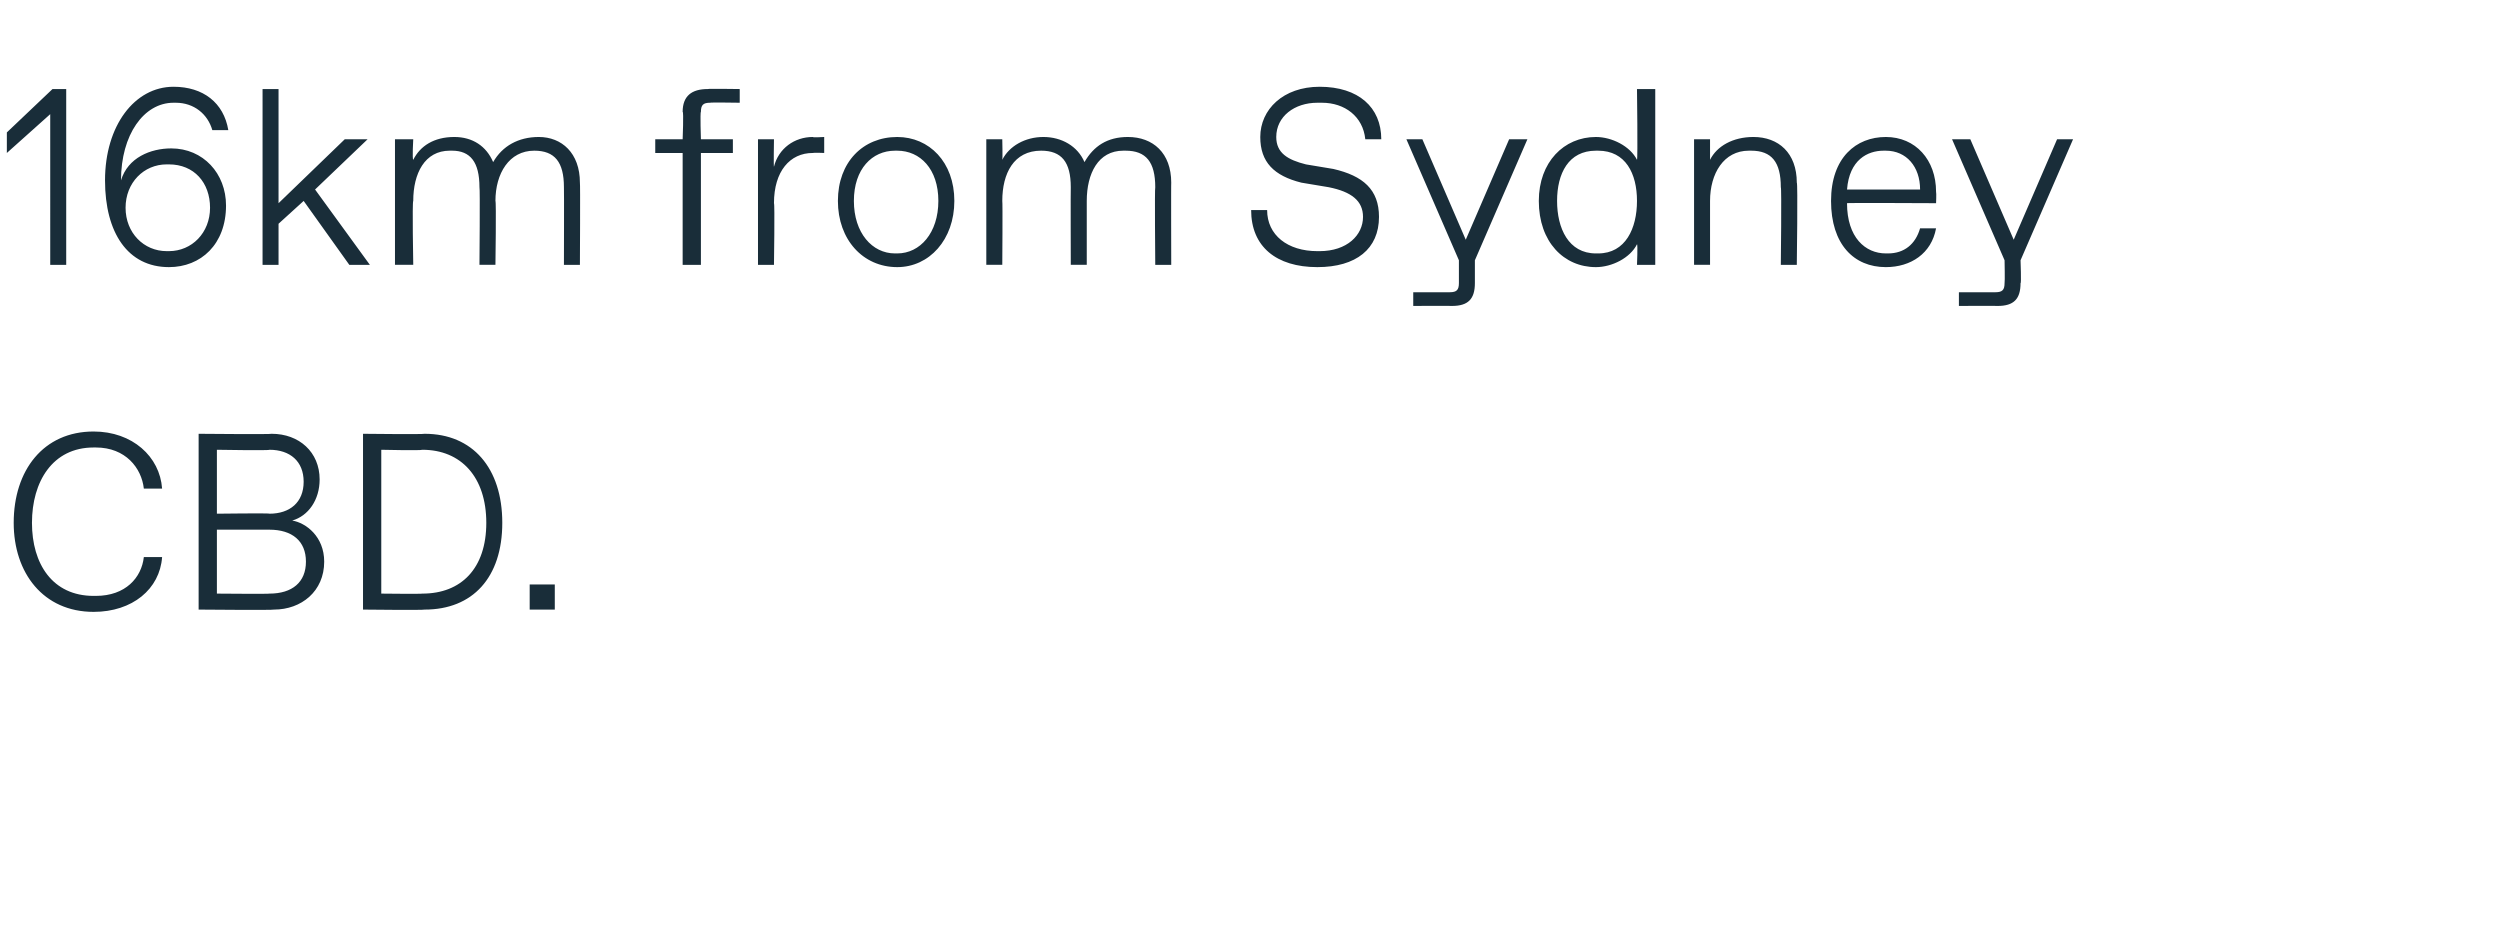 <?xml version="1.0" standalone="no"?><!DOCTYPE svg PUBLIC "-//W3C//DTD SVG 1.1//EN" "http://www.w3.org/Graphics/SVG/1.1/DTD/svg11.dtd"><svg xmlns="http://www.w3.org/2000/svg" version="1.1" width="109.5px" height="41.4px" viewBox="0 -3 109.5 41.4" style="top:-3px"><desc>16km from Sydney CBD.</desc><defs/><g id="Polygon26335"><path d="m.6 19.9c0-2.3 1.3-4 3.5-4c1.7 0 2.9 1.1 3 2.5h-.8c-.1-.9-.8-1.8-2.1-1.8h-.1c-1.8 0-2.7 1.5-2.7 3.3c0 1.8.9 3.2 2.7 3.2h.1c1.3 0 2-.8 2.1-1.7h.8c-.1 1.4-1.3 2.4-3 2.4c-2.2 0-3.5-1.7-3.5-3.9zm8.1 3.8V16s3.22.03 3.2 0c1.2 0 2.1.8 2.1 2c0 .9-.5 1.6-1.2 1.8c.6.1 1.4.7 1.4 1.8c0 1.3-1 2.1-2.2 2.1c0 .03-3.3 0-3.3 0zm.8-4.2s2.34-.03 2.3 0c.9 0 1.5-.5 1.5-1.4c0-.9-.6-1.4-1.5-1.4c.04.04-2.3 0-2.3 0v2.8zm0 3.5s2.33.02 2.3 0c1 0 1.6-.5 1.6-1.4c0-.9-.6-1.4-1.6-1.4H9.5v2.8zm6.4.7V16s2.66.03 2.7 0c2.1 0 3.4 1.5 3.4 3.9c0 2.4-1.3 3.8-3.4 3.8c-.04.03-2.7 0-2.7 0zm.8-.7s1.75.02 1.8 0c1.7 0 2.8-1.1 2.8-3.1c0-2-1.1-3.2-2.8-3.2c-.05.04-1.8 0-1.8 0v6.3zm6.5.7v-1.1h1.1v1.1h-1.1z" stroke="none" fill="#192d39"/></g><g id="Polygon26334"><path d="m2.3.9h.6v7.7h-.7V2L.3 3.7v-.9l2-1.9zM9.9 6c0 1.7-1.1 2.7-2.5 2.7c-1.8 0-2.8-1.5-2.8-3.8c0-2.4 1.3-4.1 3-4.1c1.3 0 2.2.7 2.4 1.9h-.7c-.2-.7-.8-1.2-1.6-1.2h-.1c-1.3 0-2.3 1.4-2.3 3.4c.3-1 1.3-1.4 2.2-1.4c1.4 0 2.4 1.1 2.4 2.5zM7.4 8c1 0 1.8-.8 1.8-1.9c0-1.1-.7-1.9-1.8-1.9h-.1c-1 0-1.8.8-1.8 1.9c0 1.1.8 1.9 1.8 1.9h.1zm4.1.6V.9h.7v5l2.9-2.8h1l-2.3 2.2l2.4 3.3h-.9l-2-2.8l-1.1 1v1.8h-.7zm5.8 0V3.1h.8s-.05.86 0 .9c.3-.6.9-1 1.8-1c.8 0 1.4.4 1.7 1.1c.4-.7 1.1-1.1 2-1.1c1 0 1.8.7 1.8 2c.02-.02 0 3.6 0 3.6h-.7s.01-3.4 0-3.4c0-1.1-.4-1.6-1.3-1.6c-1.1 0-1.7 1-1.7 2.2c.04.03 0 2.8 0 2.8h-.7s.03-3.4 0-3.4c0-1.1-.4-1.6-1.2-1.6h-.1c-1.1 0-1.6 1-1.6 2.2c-.05.03 0 2.8 0 2.8h-.8zm12.6 0V3.7h-1.2v-.6h1.2s.05-1.23 0-1.2c0-.7.4-1 1.1-1c-.01-.02 1.4 0 1.4 0v.6s-1.3-.02-1.3 0c-.3 0-.4.1-.4.4c-.04.02 0 1.2 0 1.2h1.4v.6h-1.4v4.9h-.8zm3.3 0V3.1h.7s-.02 1.23 0 1.2c.2-.8.9-1.3 1.7-1.3c-.01.03.5 0 .5 0v.7s-.46-.02-.5 0c-1 0-1.7.8-1.7 2.2c.04.01 0 2.7 0 2.7h-.7zm3.5-2.8c0-1.7 1.1-2.8 2.6-2.8c1.4 0 2.5 1.1 2.5 2.8c0 1.7-1.1 2.9-2.5 2.9c-1.5 0-2.6-1.2-2.6-2.9zm2.6 2.3c1 0 1.8-.9 1.8-2.3c0-1.4-.8-2.2-1.8-2.2h-.1c-1 0-1.8.8-1.8 2.2c0 1.4.8 2.3 1.8 2.3h.1zm3.9.5V3.1h.7s.02.86 0 .9c.3-.6 1-1 1.8-1c.8 0 1.5.4 1.8 1.1c.4-.7 1-1.1 1.9-1.1c1.1 0 1.9.7 1.9 2c-.01-.02 0 3.6 0 3.6h-.7s-.03-3.4 0-3.4c0-1.1-.4-1.6-1.3-1.6h-.1c-1.1 0-1.6 1-1.6 2.2v2.8h-.7s-.01-3.4 0-3.4c0-1.1-.4-1.6-1.3-1.6c-1.2 0-1.7 1-1.7 2.2c.02.03 0 2.8 0 2.8h-.7zm11.6-2.4h.7c0 1.1.9 1.8 2.2 1.8h.1c1.2 0 1.9-.7 1.9-1.5c0-.7-.5-1.1-1.5-1.3L57 5c-1.2-.3-1.8-.9-1.8-2c0-1.2 1-2.2 2.6-2.2c1.7 0 2.7.9 2.7 2.3h-.7c-.1-1-.9-1.6-1.9-1.6h-.2c-1 0-1.8.6-1.8 1.5c0 .7.5 1 1.3 1.2l1.2.2c1.3.3 2 .9 2 2.1c0 1.4-1 2.2-2.7 2.2c-1.8 0-2.9-.9-2.9-2.5zm12.1-3.1l-2.3 5.3v1c0 .7-.3 1-1 1c-.03-.01-1.7 0-1.7 0v-.6h1.6c.3 0 .4-.1.4-.4v-1l-2.3-5.3h.7l1.9 4.4l1.9-4.4h.8zm.5 2.7c0-1.7 1.1-2.8 2.5-2.8c.7 0 1.5.4 1.8 1c.04-.04 0-3.1 0-3.1h.8v7.7h-.8s.04-.9 0-.9c-.3.6-1.1 1-1.8 1c-1.4 0-2.5-1.1-2.5-2.9zM70 8.1c1.2 0 1.7-1.1 1.7-2.3c0-1.2-.5-2.2-1.7-2.2h-.1c-1.2 0-1.7 1-1.7 2.2c0 1.2.5 2.3 1.7 2.3h.1zm4.2.5V3.1h.7v.9c.3-.6 1-1 1.9-1c1.1 0 1.9.7 1.9 2c.05-.02 0 3.6 0 3.6h-.7s.04-3.4 0-3.4c0-1.1-.4-1.6-1.3-1.6h-.1c-1.1 0-1.7 1-1.7 2.2v2.8h-.7zm6-2.8c0-1.9 1.1-2.8 2.4-2.8c1.3 0 2.2 1 2.2 2.4c.02.05 0 .5 0 .5c0 0-3.94-.02-3.9 0c0 1.5.8 2.2 1.7 2.2h.1c.7 0 1.2-.4 1.4-1.1h.7c-.2 1.1-1.1 1.7-2.2 1.7c-1.4 0-2.4-1-2.4-2.9zm3.9-.5c0-1-.6-1.7-1.5-1.7h-.1c-.7 0-1.5.4-1.6 1.7h3.2zm6.7-2.2l-2.3 5.3s.04 1.04 0 1c0 .7-.3 1-1 1c-.01-.01-1.7 0-1.7 0v-.6h1.6c.3 0 .4-.1.4-.4c.02-.05 0-1 0-1l-2.3-5.3h.8l1.9 4.4l1.9-4.4h.7z" stroke="none" fill="#192d39"/></g></svg>